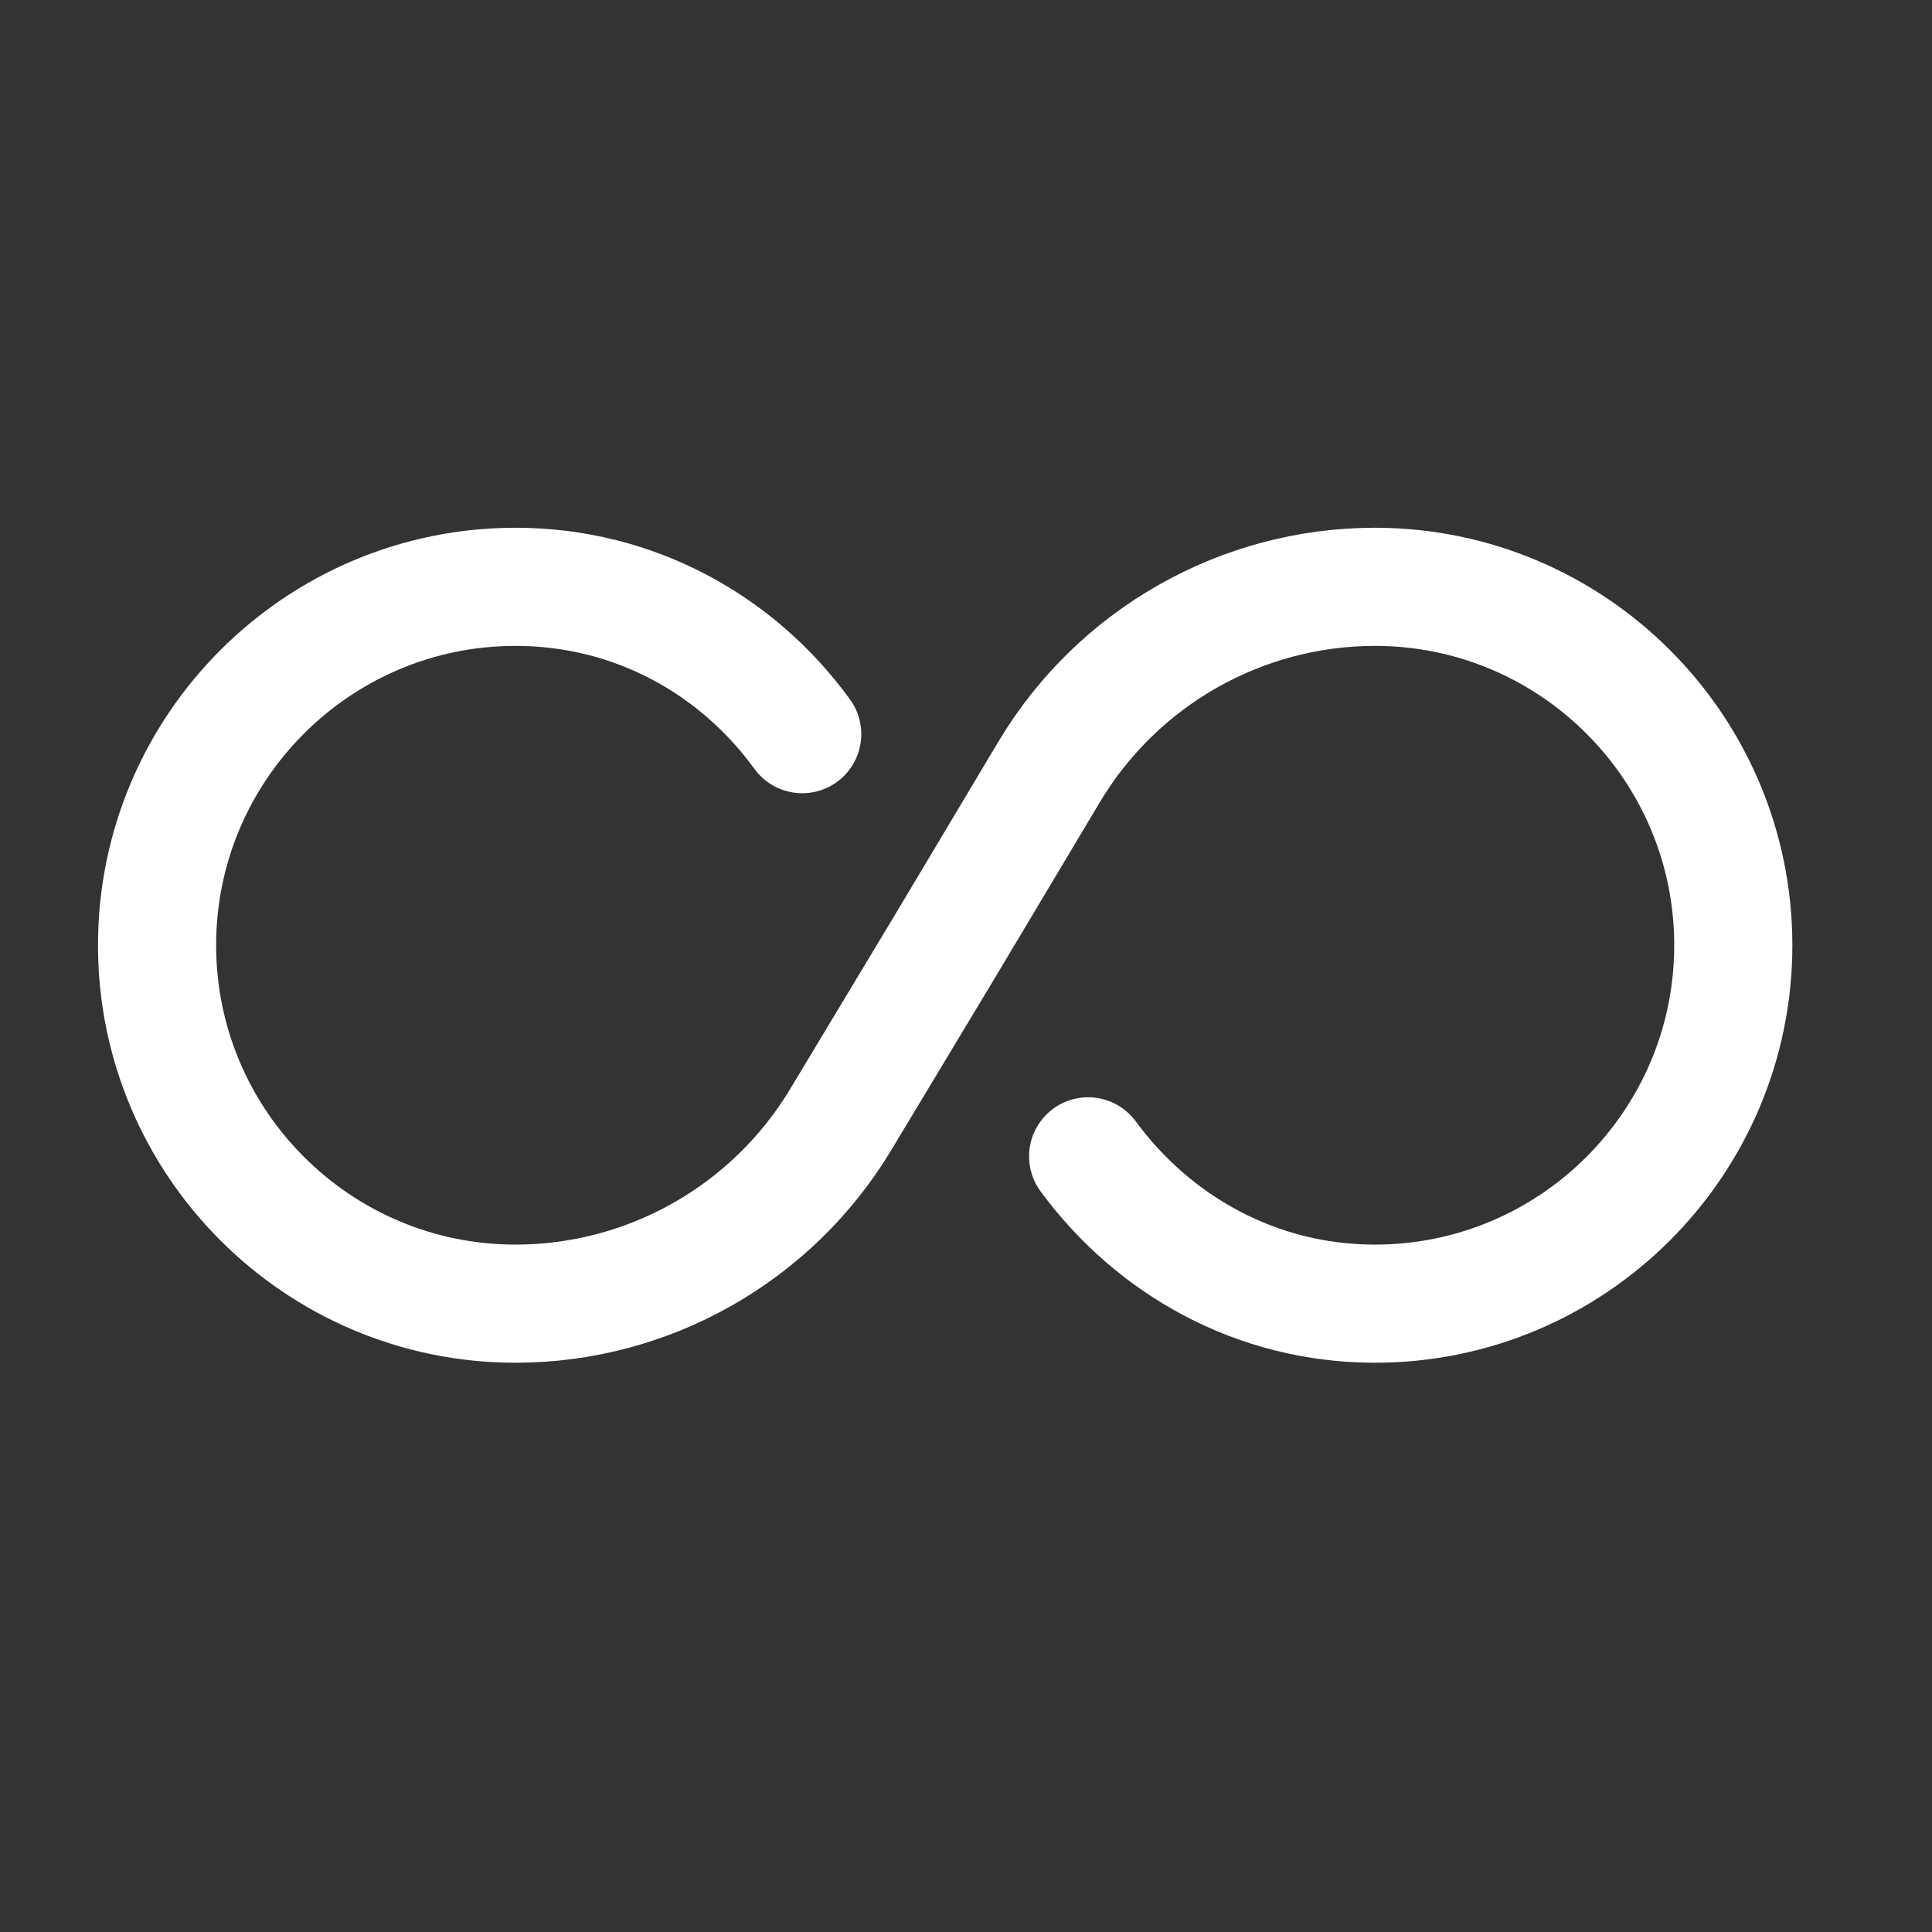 <svg xmlns="http://www.w3.org/2000/svg" fill="none" viewBox="0 0 27 27" height="27" width="27">
<rect x="0" y="0" width="27" height="27" fill="#333333" stroke="none"/>
<path stroke-linejoin="round" stroke-linecap="round" stroke-width="1.651" stroke="white" d="M11.211 10.26C10.309 9.016 8.867 8.201 7.204 8.201C4.441 8.201 2.195 10.447 2.195 13.21C2.195 15.973 4.441 18.219 7.204 18.219C9.065 18.219 10.793 17.239 11.751 15.643L13.215 13.21L14.668 10.777C15.626 9.181 17.354 8.201 19.215 8.201C21.978 8.201 24.223 10.447 24.223 13.21C24.223 15.973 21.978 18.219 19.215 18.219C17.563 18.219 16.121 17.404 15.207 16.16"></path>
</svg>
